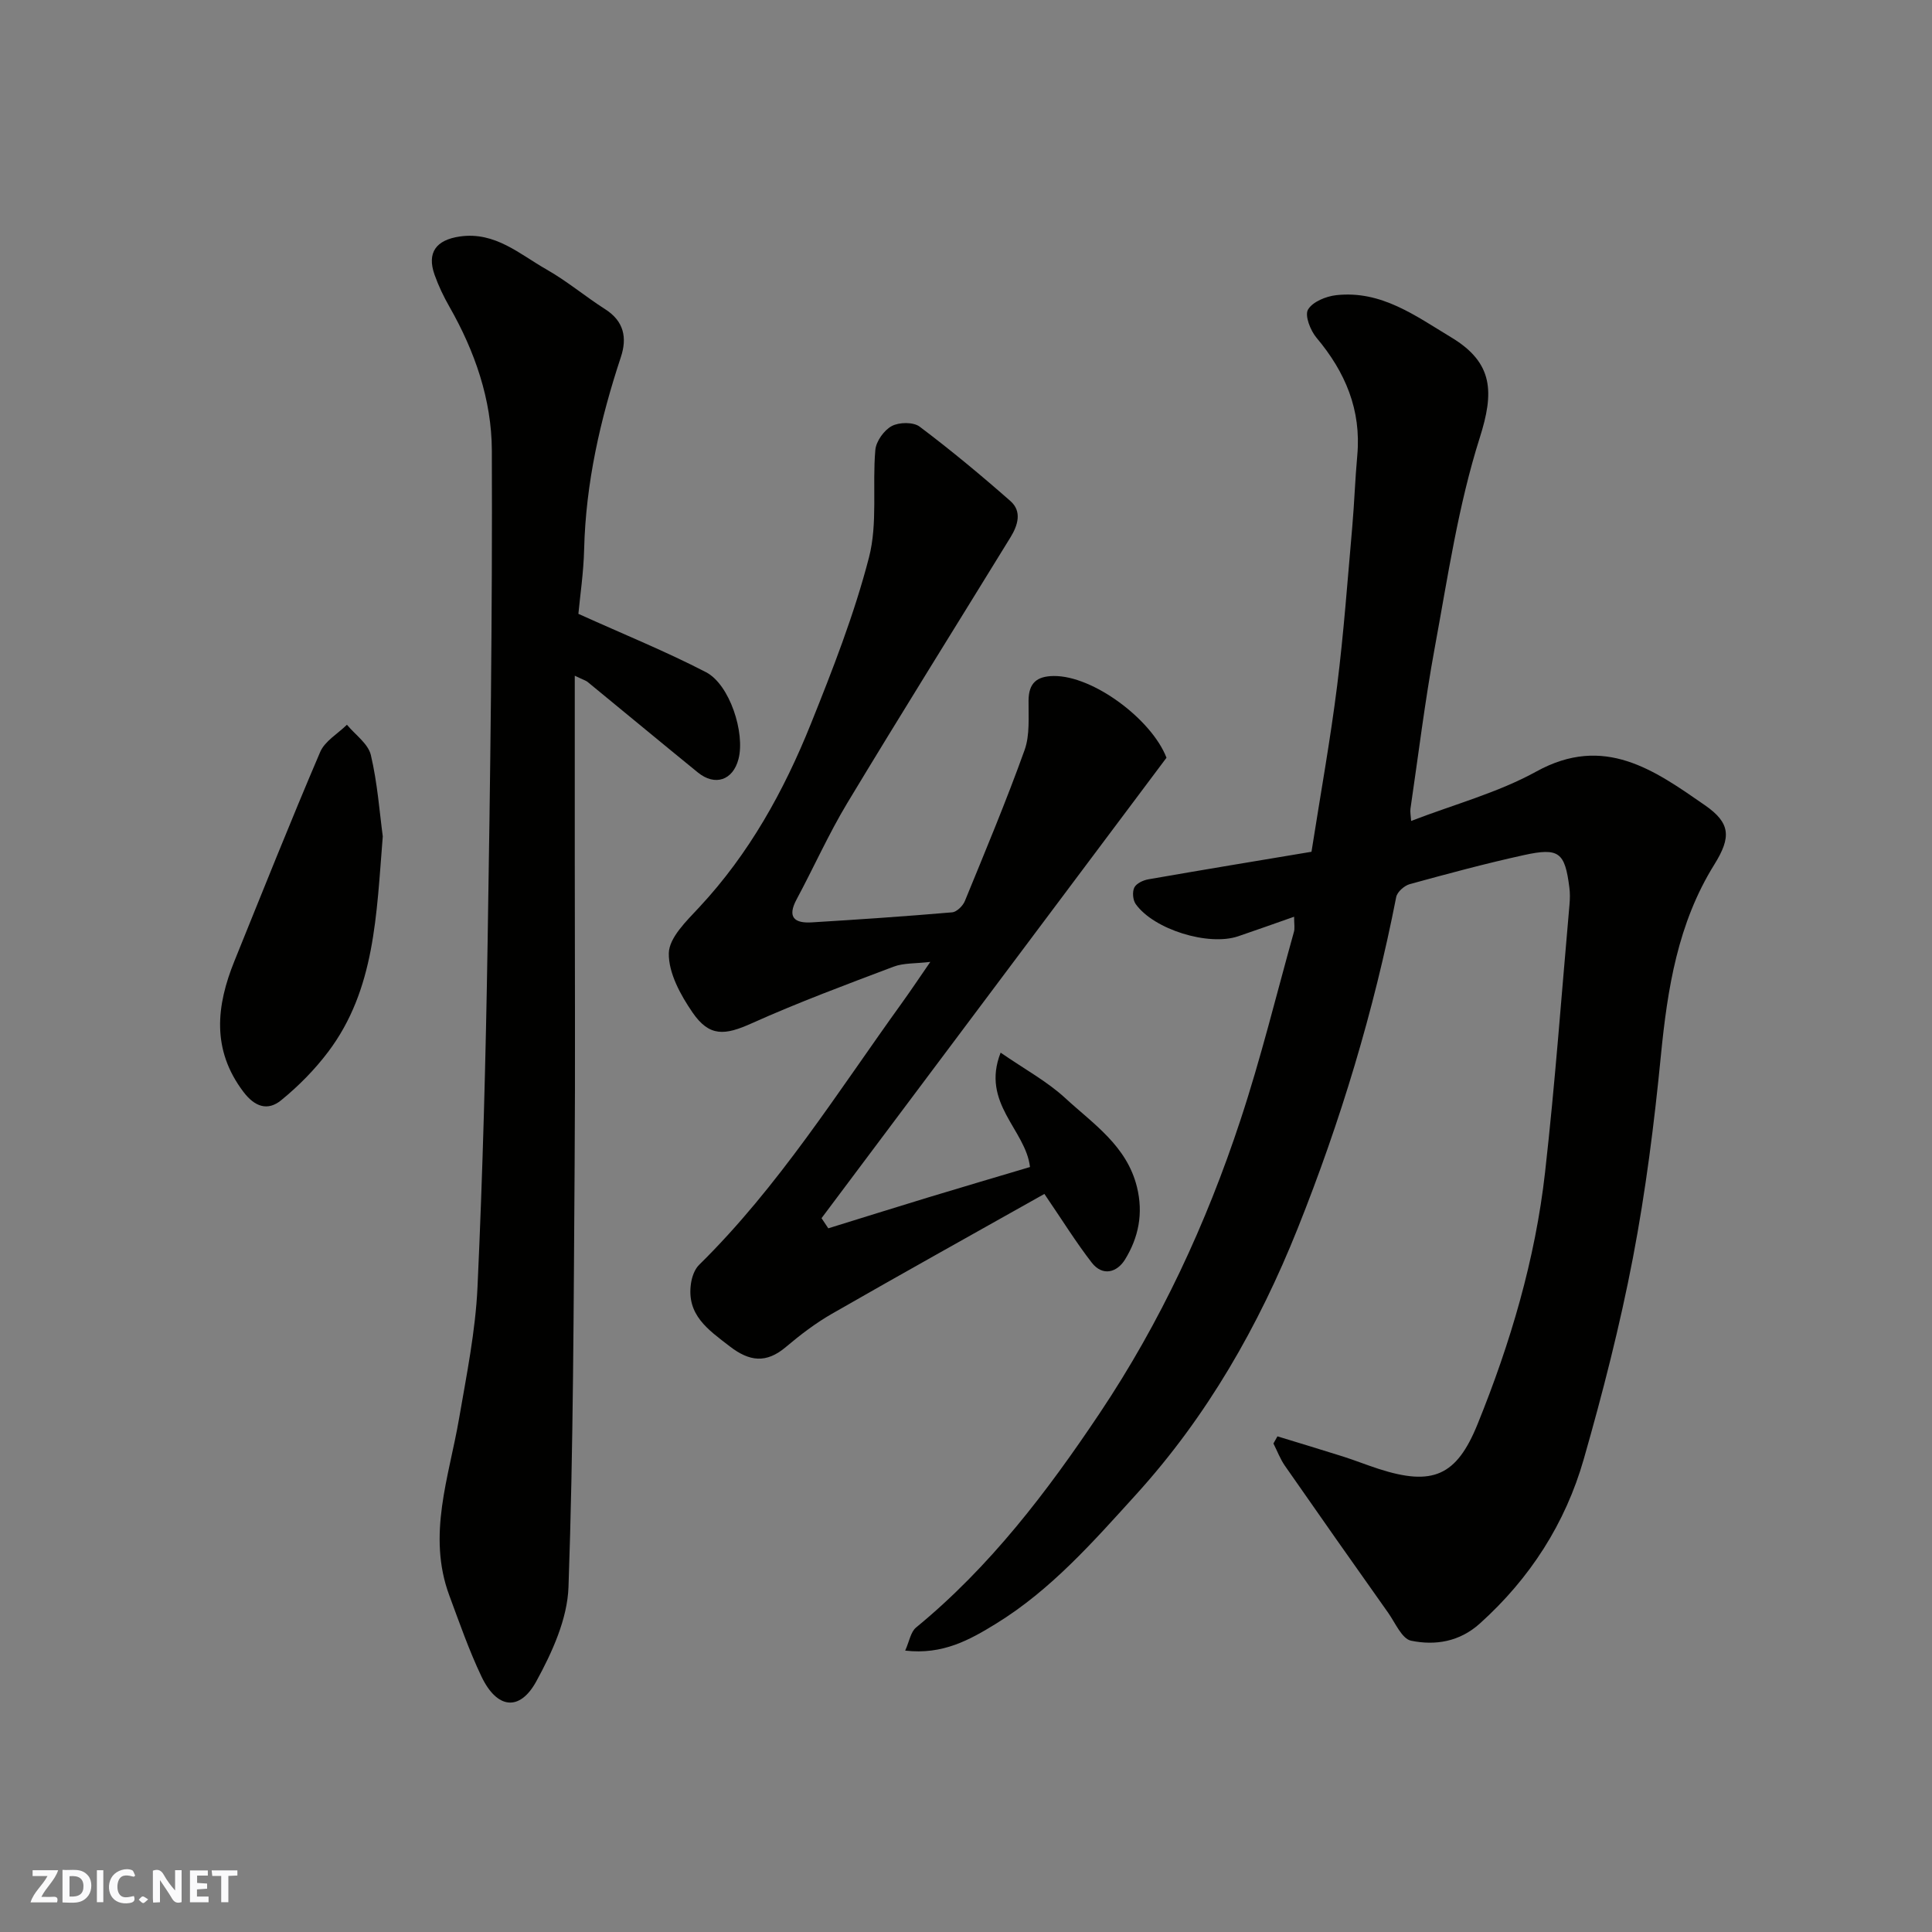 <svg enable-background="new 0 0 400 400" viewBox="0 0 400 400" xmlns="http://www.w3.org/2000/svg"><rect x="0" y="0" width="400" height="400" fill="#808080" stroke="none"/><g fill="#fafafb"><path d="m37.59 393.81c-.92.31-1.52.05-2-.78-.7-1.2-1.52-2.34-2.47-3.78v4.59c-.55.03-.95.05-1.41.07-.03-.37-.06-.64-.06-.91 0-1.91 0-3.81 0-5.7 1.13-.41 1.77-.03 2.29.91.62 1.11 1.38 2.14 2.31 3.19v-4.2h1.35v6.61z"/><path d="m12.94 393.88v-6.75c1.9.19 3.93-.54 5.37 1.29.8 1.01.78 2.88.03 3.97-1.37 1.97-3.4 1.51-5.4 1.49m1.45-1.22c2.04.12 2.92-.58 2.89-2.21-.03-1.51-.98-2.19-2.89-2z"/><path d="m11.81 393.87h-5.49c.68-2.18 2.47-3.48 3.51-5.45h-3.08v-1.21h5.29c-.71 2.13-2.44 3.48-3.47 5.51.86 0 1.63.04 2.39-.01.79-.05 1.14.21.85 1.16"/><path d="m39.33 393.86v-6.61h3.7v1.07h-2.22v1.52c.68.04 1.34.09 2.07.13v1.07c-.72.05-1.38.09-2.1.14v1.48h2.4v1.19h-3.85z"/><path d="m27.71 388.56c-1.15-.3-2.46-.61-3.1.64-.37.73-.41 1.93-.06 2.67.63 1.35 1.99.93 3.17.68.35.94-.01 1.32-.93 1.46-1.62.25-3.05-.27-3.76-1.48-.73-1.24-.6-3.03.31-4.17.88-1.11 2.71-1.7 4-1.16.32.13.44.74.65 1.12-.1.08-.19.16-.28.24"/><path d="m49.15 387.24v1.07c-.59.02-1.17.05-1.87.08v5.44h-1.48v-5.44h-1.85c-.05-.4-.08-.73-.13-1.15z"/><path d="m20.06 387.21h1.33v6.62h-1.33z"/><path d="m30.68 393.25c-.49.38-.8.79-1.05.76-.32-.05-.6-.45-.9-.7.26-.24.51-.64.8-.67.29-.04.62.3 1.15.61"/></g><path d="m267.93 189.8c-4.23 1.48-7.9 2.8-11.59 4.05-6.14 2.08-17.45-1.4-21.2-6.67-.6-.84-.74-2.53-.29-3.43.43-.86 1.85-1.52 2.93-1.7 11.35-1.98 22.73-3.86 33.75-5.7 1.9-12.11 3.91-23.21 5.31-34.38 1.37-10.92 2.16-21.91 3.13-32.88.43-4.92.59-9.87 1.04-14.8.85-9.42-2.47-17.26-8.44-24.36-1.26-1.5-2.48-4.6-1.76-5.83.94-1.62 3.74-2.76 5.86-2.99 9.31-1.02 16.36 4.26 23.81 8.75 8.79 5.29 8.85 11.43 5.89 20.76-4.46 14.04-6.62 28.85-9.31 43.42-2.04 11.07-3.4 22.27-5.04 33.41-.09.64.06 1.31.14 2.52 8.86-3.42 17.94-5.84 25.93-10.24 14.05-7.75 24.43-.27 34.89 6.98 5.32 3.69 5.48 6.61 1.96 12.27-7.58 12.17-9.71 25.71-11.08 39.65-1.37 13.99-3.14 27.99-5.78 41.79-2.69 14.03-6.25 27.94-10.18 41.68-3.81 13.31-11.12 24.68-21.51 34.03-4.21 3.79-9.23 4.59-14.24 3.56-1.9-.39-3.27-3.69-4.73-5.76-7.17-10.12-14.31-20.27-21.39-30.45-.98-1.41-1.59-3.07-2.38-4.62.28-.49.55-.99.83-1.48 4.53 1.39 9.07 2.75 13.59 4.18 2.48.79 4.9 1.76 7.37 2.56 11.17 3.6 16.12 1.47 20.46-9.23 6.82-16.81 11.96-34.15 13.99-52.19 2.08-18.44 3.42-36.97 5.06-55.46.1-1.16.12-2.35-.03-3.49-.93-7.29-2.13-8.31-9.42-6.71-7.93 1.74-15.79 3.86-23.62 6.01-1.13.31-2.6 1.61-2.81 2.67-4.61 23.55-11.53 46.45-20.42 68.67-8.05 20.12-18.71 38.82-33.46 55.06-8.9 9.8-17.6 19.72-28.98 26.72-5.4 3.32-11.01 6.48-18.8 5.57.86-1.91 1.13-3.86 2.25-4.78 15.31-12.56 27.14-28.11 38.03-44.39 12.58-18.8 22.05-39.21 29.12-60.64 4.23-12.79 7.43-25.92 11.06-38.91.25-.77.06-1.64.06-3.22z" fill="#010100"/><path d="m241.51 156.88c-24.2 32.3-47.81 63.82-71.42 95.33.47.7.94 1.4 1.4 2.1 6.89-2.13 13.76-4.29 20.66-6.39 7.13-2.16 14.27-4.27 21.1-6.3-.89-7.73-10.2-13.2-6.08-23.68 5.01 3.46 9.64 5.96 13.38 9.41 5.8 5.35 12.73 9.86 14.84 18.39 1.36 5.5.33 10.47-2.46 15.02-1.65 2.68-4.63 3.57-6.9.65-3.26-4.21-6.08-8.77-9.8-14.22-14.5 8.16-29.31 16.39-44 24.82-3.38 1.94-6.54 4.35-9.52 6.87-4.06 3.44-7.54 3.03-11.65-.15-4.44-3.43-8.96-6.48-8-13.01.2-1.35.74-2.92 1.68-3.84 16.49-16.23 28.68-35.77 42.09-54.37 1.79-2.49 3.49-5.04 5.78-8.36-3.08.37-5.52.2-7.6.99-9.85 3.72-19.74 7.4-29.34 11.71-5.61 2.53-8.79 2.86-12.29-2.23-2.48-3.61-4.98-8.17-4.91-12.26.06-3.24 3.69-6.71 6.32-9.54 10.32-11.07 17.5-24.05 23.07-37.9 4.54-11.3 9.01-22.74 12.05-34.5 1.83-7.05.67-14.85 1.32-22.27.16-1.79 1.8-4.08 3.4-4.94 1.52-.82 4.47-.86 5.77.12 6.47 4.87 12.72 10.06 18.8 15.41 2.43 2.14 1.54 5.01.02 7.49-11.27 18.34-22.69 36.59-33.8 55.03-3.87 6.43-6.94 13.33-10.5 19.96-1.99 3.71-.41 4.96 3.12 4.75 9.7-.59 19.39-1.25 29.08-2.08.96-.08 2.23-1.33 2.64-2.33 4.25-10.37 8.58-20.72 12.37-31.27 1.12-3.13.78-6.83.82-10.28.04-3.6 1.71-5.01 5.2-5.05 8.15-.1 20.29 8.97 23.36 16.92z" fill="#010100"/><path d="m119.75 127.09c9.47 4.28 18.14 7.79 26.42 12.08 4.92 2.55 8.13 12.59 6.73 17.97-1.14 4.41-4.86 5.69-8.43 2.78-7.63-6.21-15.21-12.5-22.82-18.74-.33-.27-.79-.39-2.65-1.28v38.48c0 20.99.12 41.98-.03 62.96-.21 29.09-.25 58.18-1.27 87.24-.23 6.61-3.38 13.52-6.65 19.5-3.47 6.35-8.18 5.71-11.37-.98-2.58-5.42-4.56-11.13-6.65-16.76-4.64-12.5-.07-24.5 2.02-36.67 1.55-9.01 3.39-18.06 3.81-27.15 1.09-23.67 1.71-47.37 2.09-71.06.55-34.08 1.01-68.16.88-102.24-.04-10.46-3.51-20.48-8.78-29.71-1.2-2.1-2.26-4.32-3.07-6.6-1.65-4.63.32-7.24 5.24-7.95 7.31-1.04 12.36 3.67 17.95 6.84 4.24 2.41 8.02 5.6 12.14 8.23 3.89 2.48 4.55 5.92 3.24 9.88-4.28 12.94-7.27 26.08-7.61 39.79-.12 4.9-.86 9.79-1.19 13.39z" fill="#010100"/><path d="m79.25 173.16c-1.32 16.29-1.59 31.7-11.28 44.58-2.8 3.72-6.17 7.13-9.78 10.07-2.73 2.22-5.4 1.41-7.79-1.75-6.62-8.74-5.63-17.79-1.86-27.1 5.85-14.45 11.62-28.94 17.75-43.27.97-2.26 3.65-3.78 5.54-5.64 1.71 2.07 4.39 3.92 4.95 6.27 1.38 5.85 1.81 11.94 2.47 16.84z" fill="#010100"/></svg>